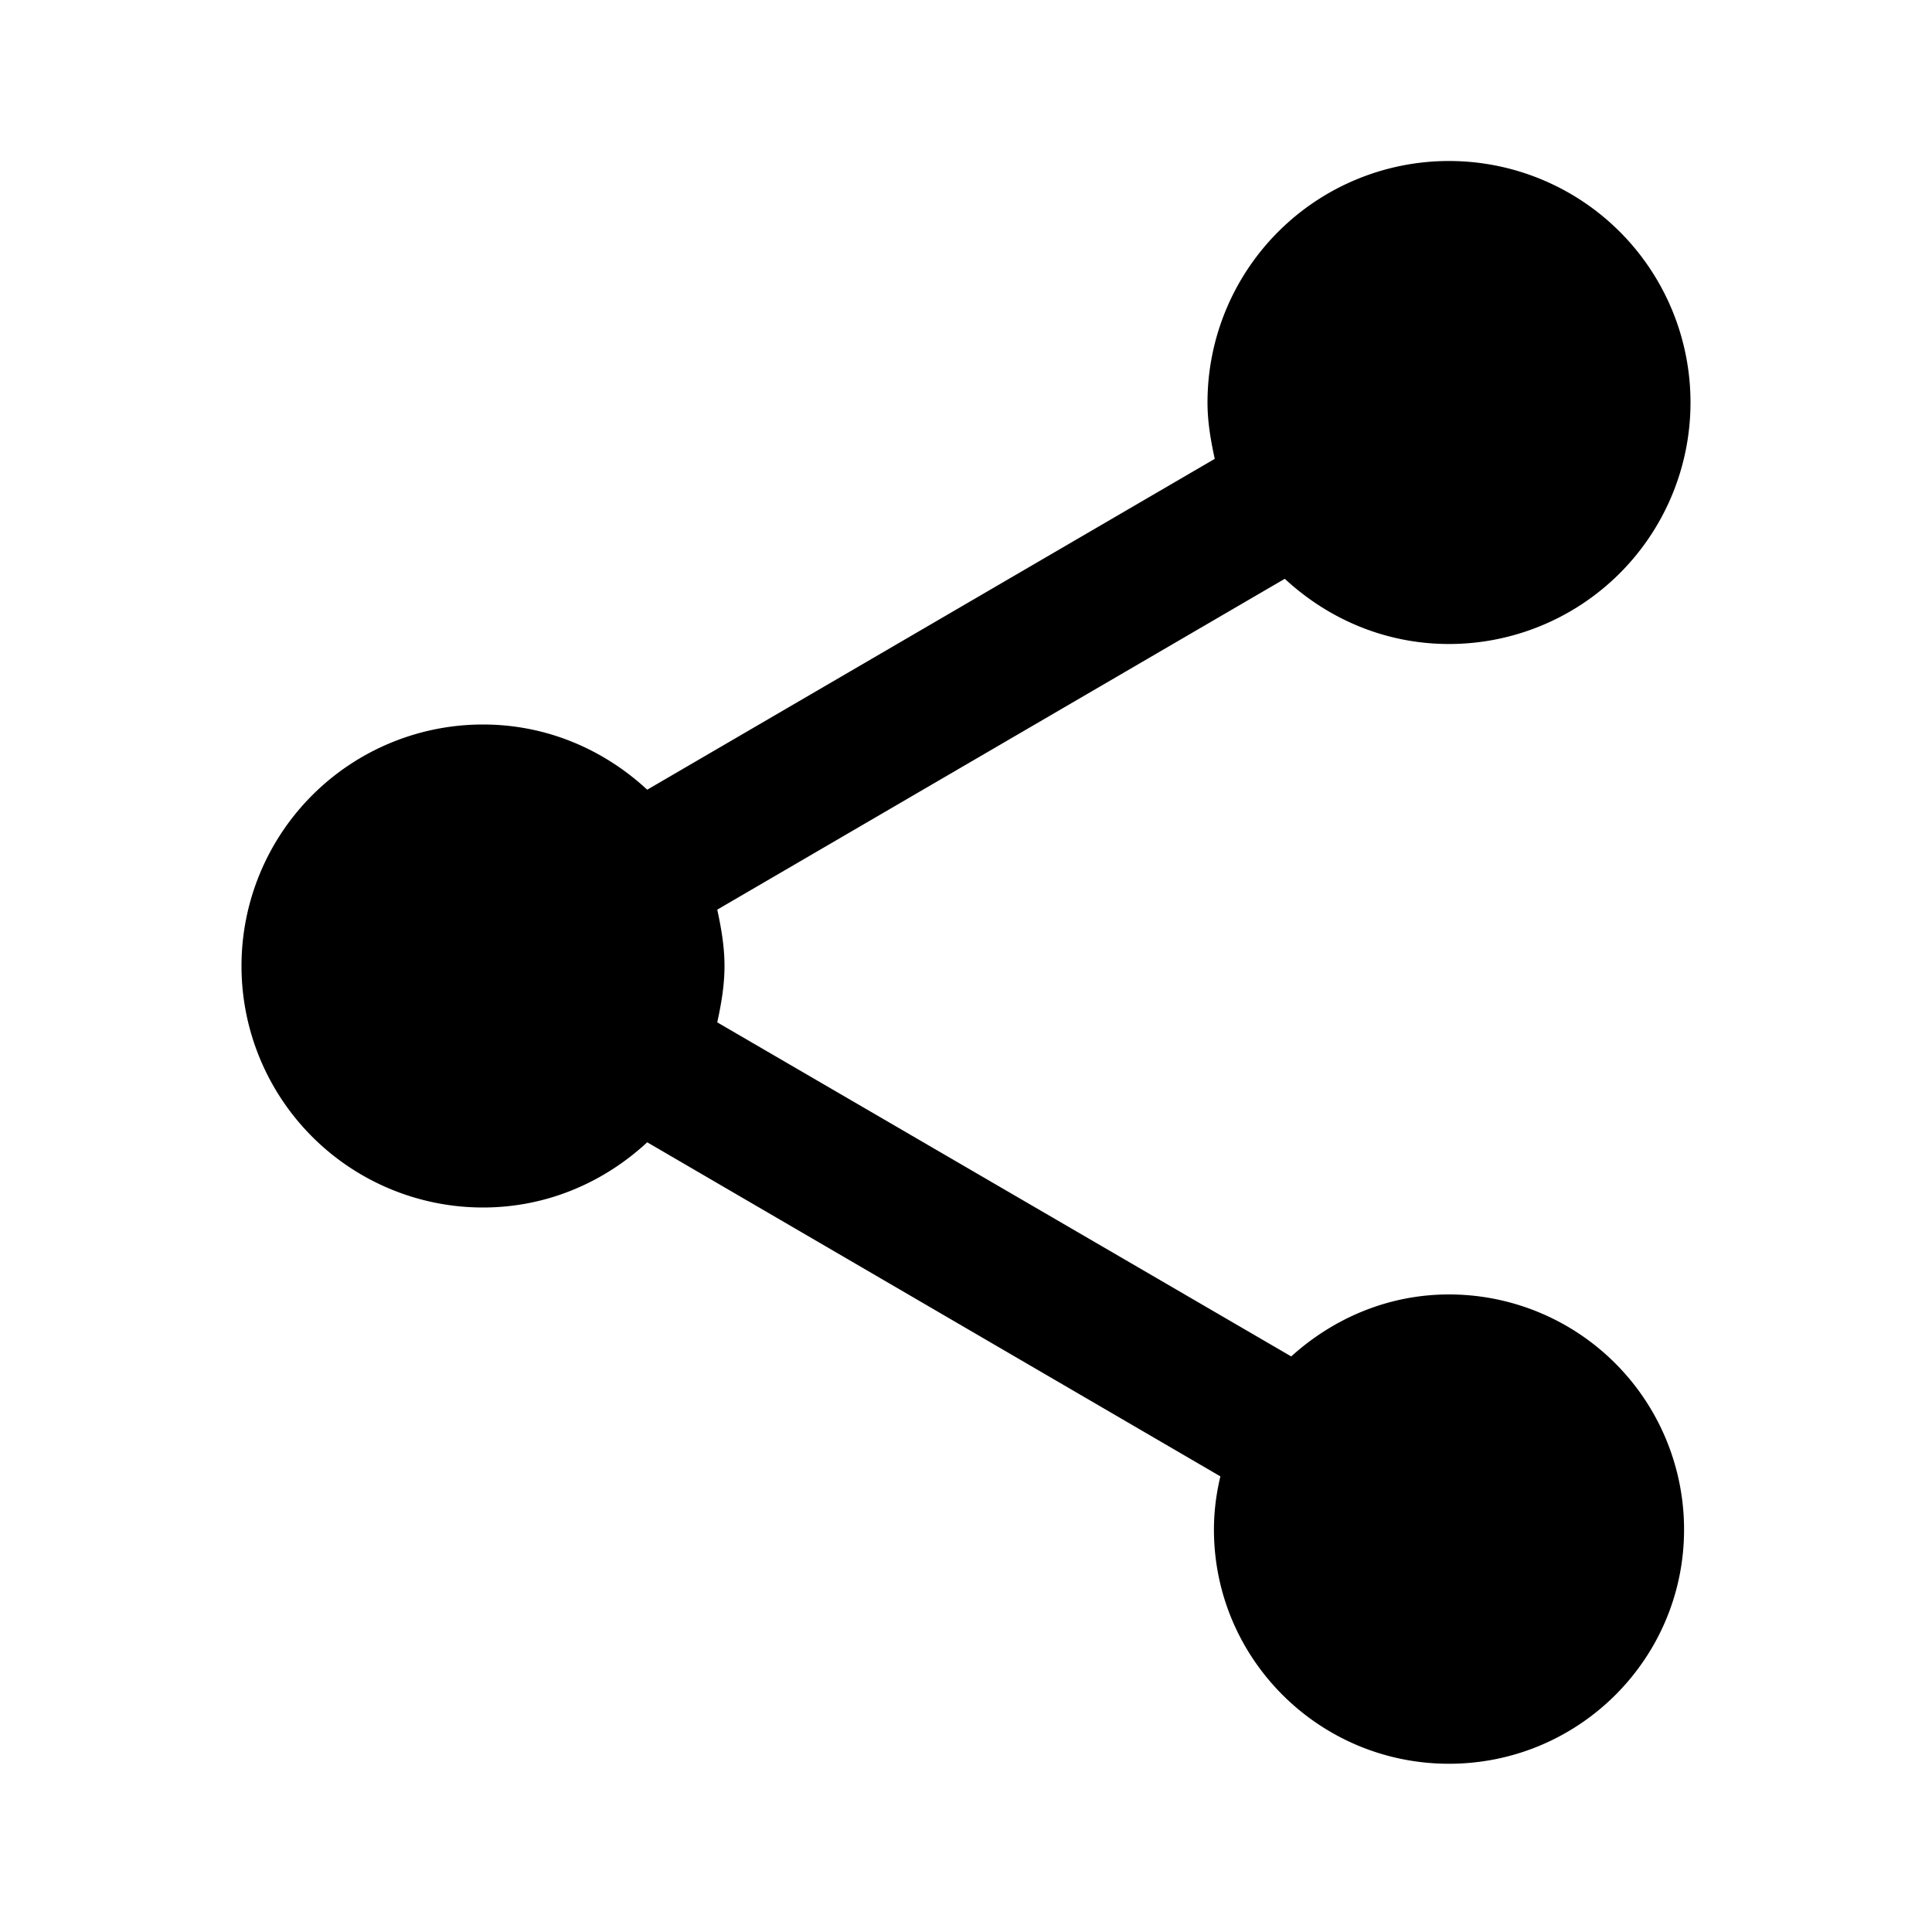 <svg xmlns="http://www.w3.org/2000/svg" xmlns:xlink="http://www.w3.org/1999/xlink" width="24" height="24" preserveAspectRatio="xMidYMid meet" viewBox="0 0 24 24" style="-ms-transform: rotate(360deg); -webkit-transform: rotate(360deg); transform: rotate(360deg);"><path fill="currentColor" d="M18 16.08c-.76 0-1.44.3-1.96.77L8.91 12.7c.05-.23.09-.46.09-.7c0-.24-.04-.47-.09-.7l7.05-4.11c.54.5 1.25.81 2.04.81a3 3 0 0 0 3-3a3 3 0 0 0-3-3a3 3 0 0 0-3 3c0 .24.04.47.09.7L8.04 9.81C7.5 9.31 6.79 9 6 9a3 3 0 0 0-3 3a3 3 0 0 0 3 3c.79 0 1.5-.31 2.04-.81l7.12 4.15c-.05.21-.08.43-.08.66c0 1.61 1.31 2.91 2.92 2.91c1.61 0 2.92-1.3 2.92-2.91A2.92 2.92 0 0 0 18 16.08Z"/><rect x="0" y="0" width="24" height="24" fill="rgba(0, 0, 0, 0)" /></svg>
